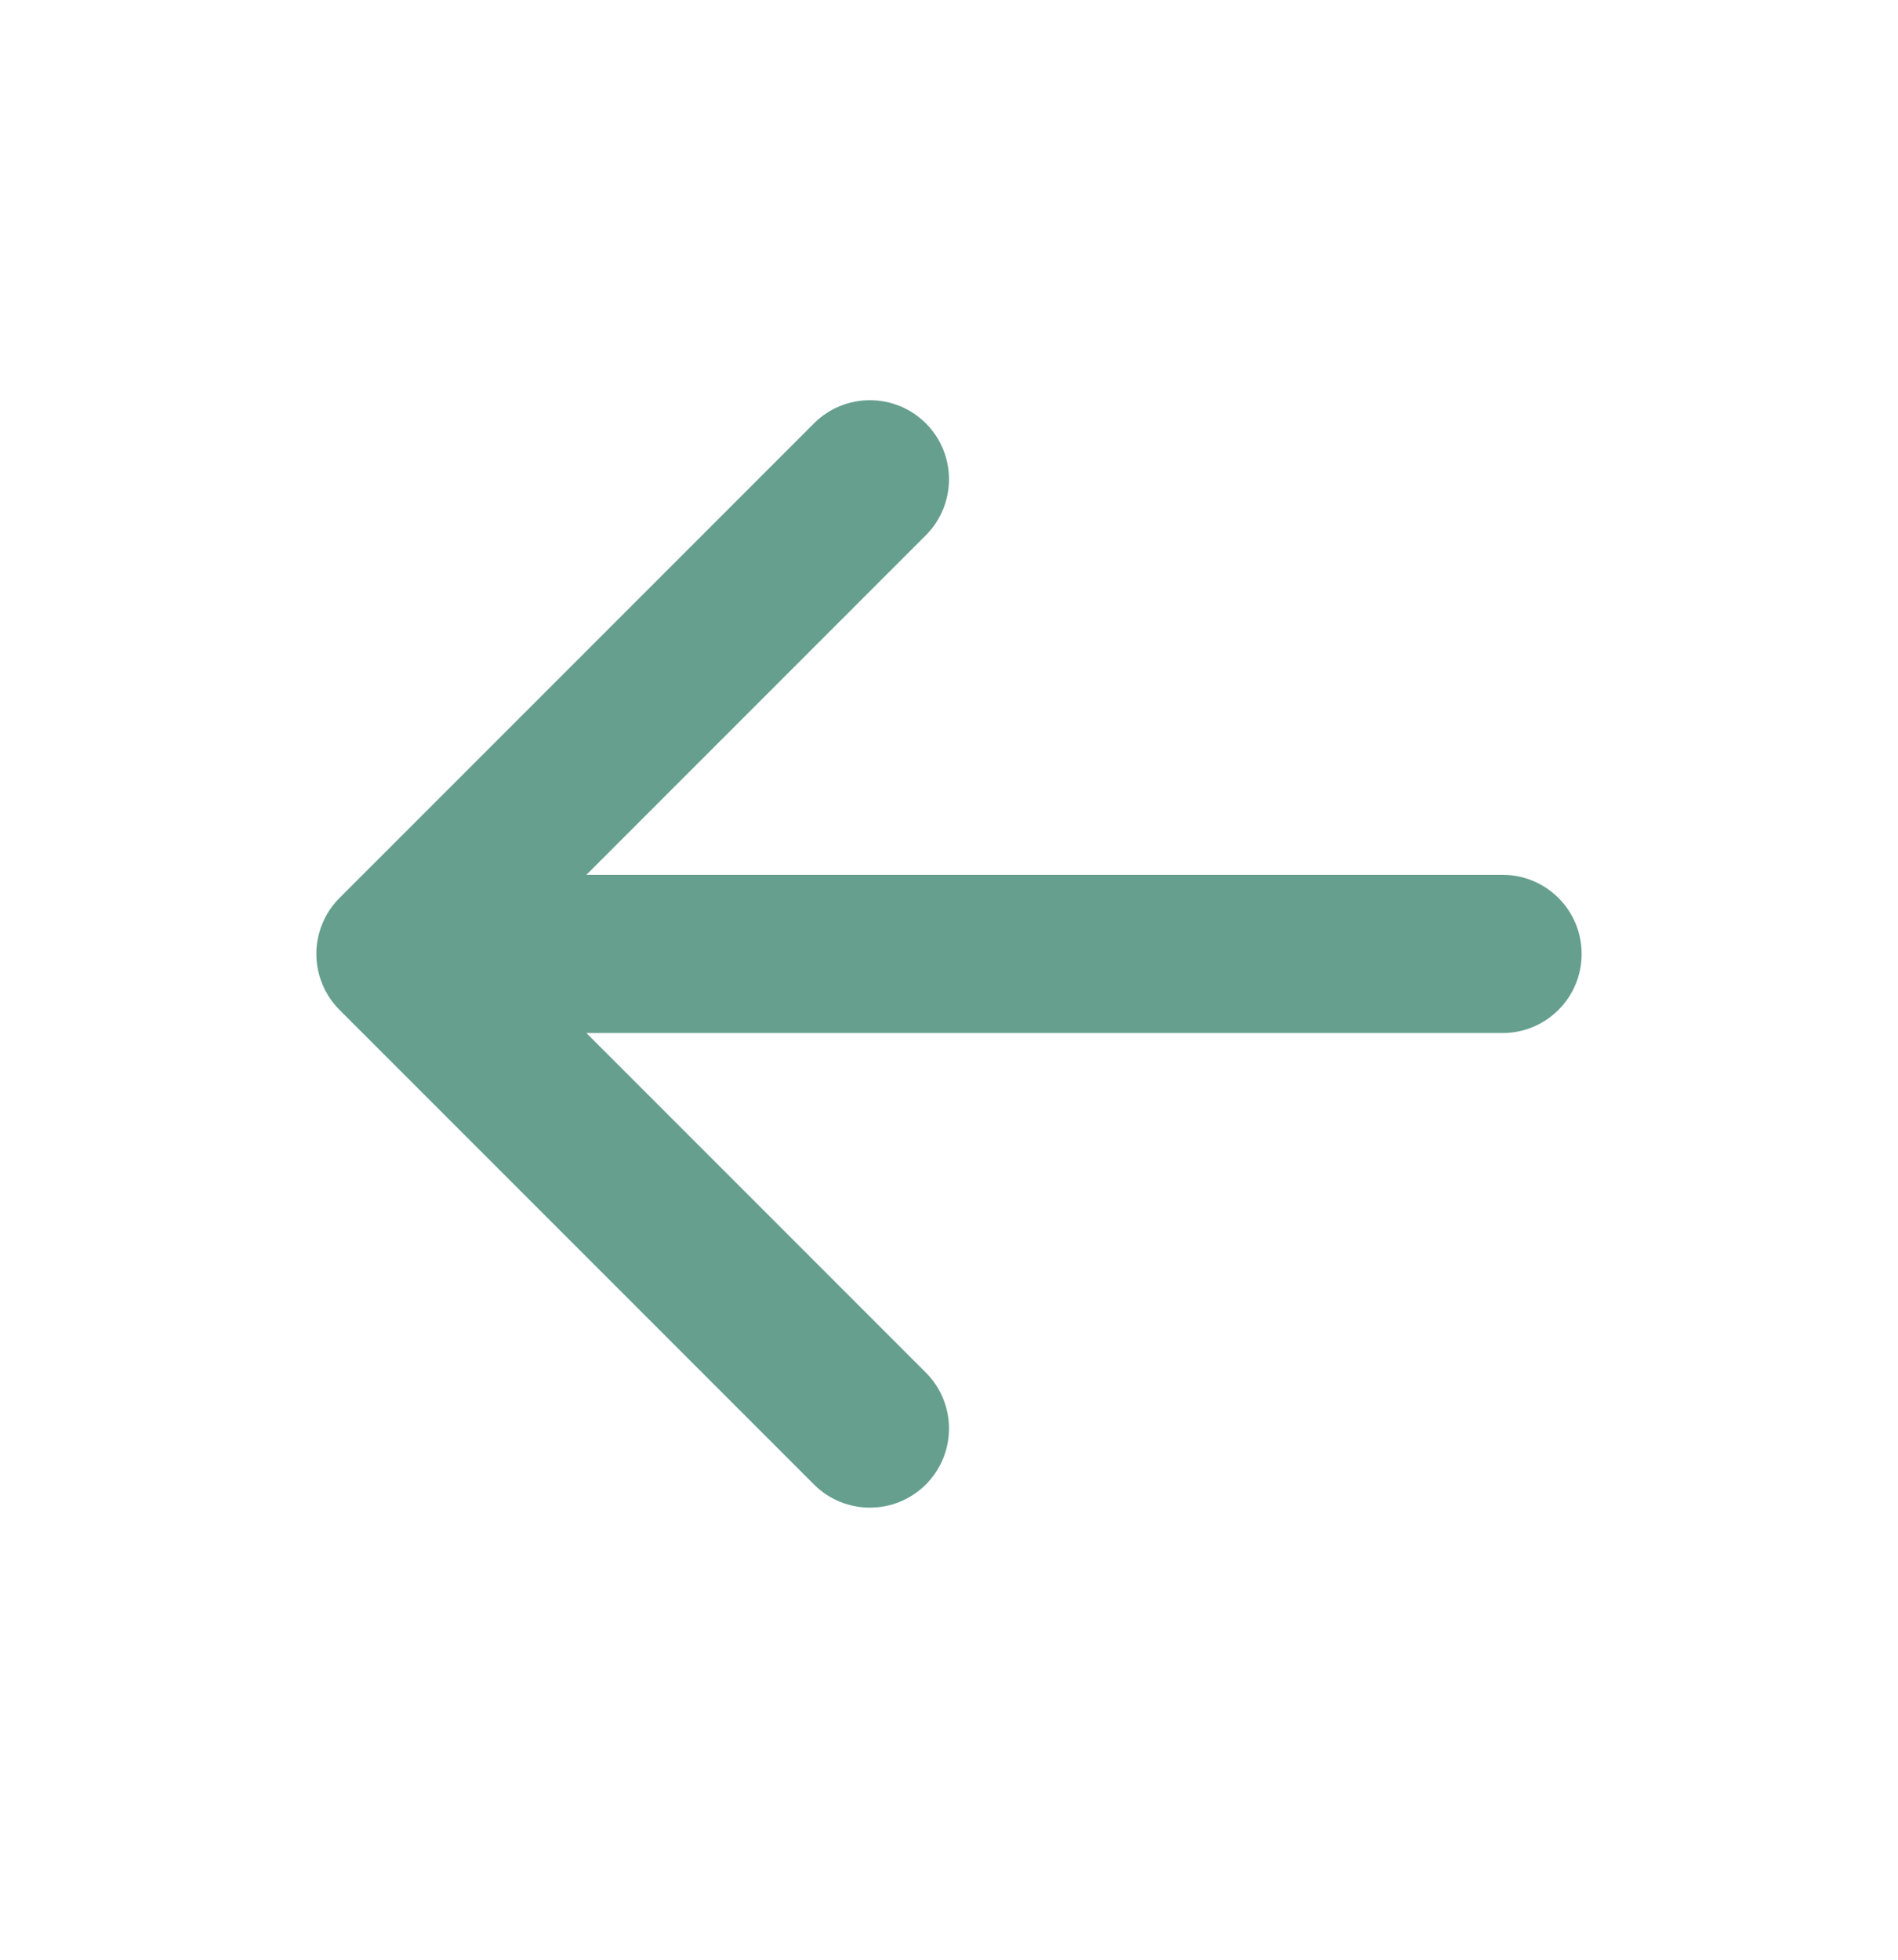 <?xml version="1.0" encoding="UTF-8"?>
<svg xmlns="http://www.w3.org/2000/svg" width="31" height="32" viewBox="0 0 31 32" fill="none">
  <path fill-rule="evenodd" clip-rule="evenodd" d="M15.122 6.913C14.617 6.409 13.799 6.409 13.295 6.913L5.545 14.663C5.303 14.905 5.167 15.234 5.167 15.576C5.167 15.919 5.303 16.247 5.545 16.49L13.295 24.24C13.799 24.744 14.617 24.744 15.122 24.24C15.626 23.735 15.626 22.917 15.122 22.413L9.577 16.868L24.542 16.868C25.255 16.868 25.833 16.29 25.833 15.576C25.833 14.863 25.255 14.285 24.542 14.285L9.577 14.285L15.122 8.74C15.626 8.235 15.626 7.417 15.122 6.913Z" fill="#669F8E"></path>
</svg>

